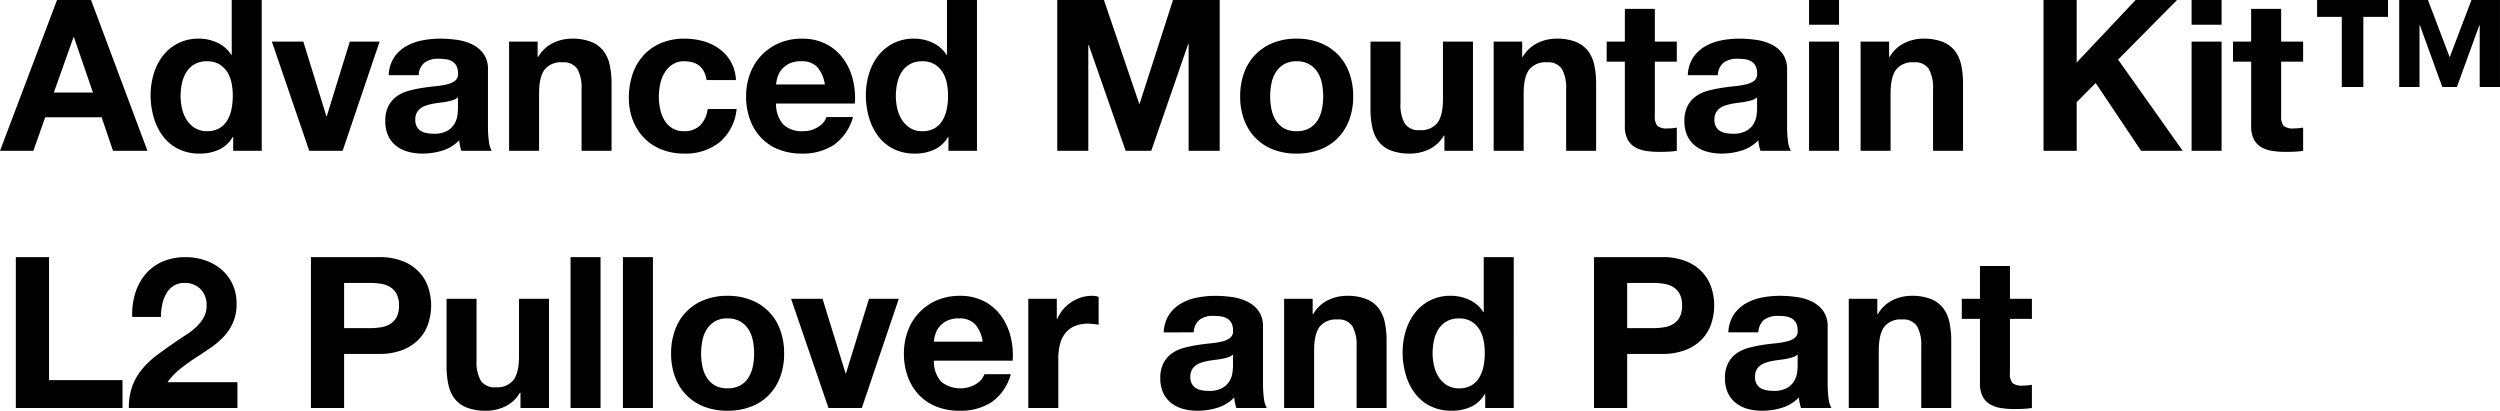 <svg xmlns="http://www.w3.org/2000/svg" width="544.41" height="89.442"><path d="M11.73 20.144l4.278-12.052h.092l4.14 12.052zm.69-20.148L0 32.844h7.268l2.576-7.314h12.282l2.484 7.314h7.5L19.826 0zm38.272 20.888a14.509 14.509 0 01-.276 2.852 7.73 7.73 0 01-.92 2.461 4.892 4.892 0 01-1.725 1.725 5.18 5.18 0 01-2.691.644 4.854 4.854 0 01-2.6-.667 5.738 5.738 0 01-1.794-1.748 7.537 7.537 0 01-1.035-2.461 12.11 12.11 0 01-.322-2.76 13.113 13.113 0 01.3-2.829 7.523 7.523 0 01.966-2.415 5.092 5.092 0 011.771-1.7 5.307 5.307 0 012.71-.642 5.056 5.056 0 012.668.644 5.309 5.309 0 011.732 1.675 6.914 6.914 0 01.943 2.392 14.164 14.164 0 01.273 2.829zm.092 8.924v3.036h6.21V0h-6.532v11.96h-.092a7.012 7.012 0 00-3.013-2.645 9.352 9.352 0 00-4.025-.9 9.783 9.783 0 00-4.6 1.035 9.862 9.862 0 00-3.289 2.737 12.016 12.016 0 00-1.978 3.933 16.052 16.052 0 00-.667 4.623 17.089 17.089 0 00.667 4.784 12.734 12.734 0 001.978 4.071 9.419 9.419 0 003.333 2.809 10.169 10.169 0 004.694 1.037 10.02 10.02 0 004.206-.853 6.738 6.738 0 003.013-2.783zm23.828 3.036l8.05-23.782h-6.486L71.162 25.3h-.092L66.056 9.062h-6.854l8.142 23.782zM84.64 16.376a7.588 7.588 0 011.15-3.818 7.831 7.831 0 012.576-2.438 11.226 11.226 0 013.519-1.311 20.007 20.007 0 013.933-.391 26.655 26.655 0 013.634.253 11.117 11.117 0 013.358.989 6.617 6.617 0 012.484 2.047 5.72 5.72 0 01.966 3.473v12.374a24.852 24.852 0 00.184 3.082 5.571 5.571 0 00.644 2.208h-6.624a9.374 9.374 0 01-.3-1.127 9.814 9.814 0 01-.16-1.173 8.512 8.512 0 01-3.68 2.254 14.771 14.771 0 01-4.324.646 11.682 11.682 0 01-3.174-.416 7.269 7.269 0 01-2.576-1.284 6 6 0 01-1.725-2.208 7.465 7.465 0 01-.621-3.174 6.934 6.934 0 01.713-3.335 5.961 5.961 0 011.84-2.093 8.244 8.244 0 012.576-1.173 27.5 27.5 0 012.921-.621q1.472-.23 2.9-.368a17.428 17.428 0 002.53-.414 4.41 4.41 0 001.748-.805 1.767 1.767 0 00.6-1.541 3.466 3.466 0 00-.345-1.679 2.537 2.537 0 00-.92-.966 3.619 3.619 0 00-1.334-.46 10.916 10.916 0 00-1.633-.115 4.958 4.958 0 00-3.036.828 3.7 3.7 0 00-1.288 2.76zm15.088 4.83a2.93 2.93 0 01-1.035.575 10.571 10.571 0 01-1.334.345q-.713.138-1.5.23t-1.564.23a11.8 11.8 0 00-1.449.368 4.284 4.284 0 00-1.242.621 2.952 2.952 0 00-.851.989 3.182 3.182 0 00-.322 1.518 3.073 3.073 0 00.322 1.472 2.469 2.469 0 00.874.943 3.689 3.689 0 001.288.483 8.221 8.221 0 001.518.138 5.774 5.774 0 002.99-.644 4.307 4.307 0 001.564-1.541 4.928 4.928 0 00.621-1.817 12.482 12.482 0 00.12-1.472zM110.86 9.062v23.782h6.532V20.378q0-3.634 1.2-5.221a4.526 4.526 0 013.864-1.587 3.563 3.563 0 013.266 1.449 8.334 8.334 0 01.92 4.393v13.432h6.532V18.216a19.168 19.168 0 00-.391-4.025 7.655 7.655 0 00-1.357-3.082 6.377 6.377 0 00-2.645-1.978 11.094 11.094 0 00-4.3-.713 9.312 9.312 0 00-4.048.943 7.5 7.5 0 00-3.22 3.013h-.138V9.062zm43.01 8.372h6.394a8.948 8.948 0 00-1.1-3.979 8.987 8.987 0 00-2.507-2.806 10.866 10.866 0 00-3.5-1.679 14.91 14.91 0 00-4.071-.552 12.972 12.972 0 00-5.152.966 10.843 10.843 0 00-3.818 2.691 11.539 11.539 0 00-2.369 4.094 15.844 15.844 0 00-.8 5.129 13.32 13.32 0 00.874 4.9 11.417 11.417 0 002.438 3.841 10.863 10.863 0 003.79 2.505 13.016 13.016 0 004.9.9 11.877 11.877 0 007.774-2.484 10.776 10.776 0 003.68-7.222h-6.3a6.2 6.2 0 01-1.587 3.519 4.785 4.785 0 01-3.611 1.311 4.614 4.614 0 01-2.576-.69 5.153 5.153 0 01-1.679-1.771 8.112 8.112 0 01-.9-2.415 12.919 12.919 0 01-.276-2.622 13.473 13.473 0 01.276-2.691 7.948 7.948 0 01.943-2.484 5.667 5.667 0 011.725-1.84 4.587 4.587 0 012.622-.713q4.186.002 4.83 4.092zm25.76.966h-10.626a7.5 7.5 0 01.3-1.564 4.8 4.8 0 01.874-1.656 4.948 4.948 0 011.656-1.311 5.683 5.683 0 012.6-.529 4.587 4.587 0 013.565 1.288 7.55 7.55 0 011.631 3.772zm-10.626 4.144h17.158a16.789 16.789 0 00-.46-5.29 12.949 12.949 0 00-2.093-4.508 10.558 10.558 0 00-3.7-3.151 11.308 11.308 0 00-5.29-1.173 12.317 12.317 0 00-4.945.966 11.692 11.692 0 00-3.841 2.645 11.659 11.659 0 00-2.484 3.979 13.871 13.871 0 00-.874 4.968 14.48 14.48 0 00.851 5.06 11.491 11.491 0 002.415 3.956 10.521 10.521 0 003.815 2.548 13.583 13.583 0 005.06.9 12.457 12.457 0 006.9-1.84 10.915 10.915 0 004.232-6.118h-5.75a4.1 4.1 0 01-1.748 2.093 5.823 5.823 0 01-3.4.989 5.839 5.839 0 01-4.236-1.424 6.6 6.6 0 01-1.61-4.6zm37.444-1.656a14.509 14.509 0 01-.276 2.852 7.73 7.73 0 01-.92 2.461 4.892 4.892 0 01-1.725 1.725 5.18 5.18 0 01-2.691.644 4.854 4.854 0 01-2.6-.667 5.738 5.738 0 01-1.794-1.748 7.537 7.537 0 01-1.035-2.461 12.11 12.11 0 01-.322-2.76 13.113 13.113 0 01.3-2.829 7.523 7.523 0 01.966-2.415 5.092 5.092 0 011.771-1.7 5.307 5.307 0 012.714-.644 5.056 5.056 0 012.668.644 5.309 5.309 0 011.725 1.679 6.914 6.914 0 01.943 2.392 14.164 14.164 0 01.276 2.823zm.092 8.924v3.032h6.21V0h-6.532v11.96h-.092a7.012 7.012 0 00-3.013-2.645 9.352 9.352 0 00-4.025-.9 9.783 9.783 0 00-4.6 1.035 9.862 9.862 0 00-3.289 2.737 12.015 12.015 0 00-1.978 3.933 16.052 16.052 0 00-.667 4.623 17.089 17.089 0 00.667 4.784 12.734 12.734 0 001.978 4.071 9.419 9.419 0 003.335 2.806 10.169 10.169 0 004.692 1.04 10.02 10.02 0 004.209-.851 6.738 6.738 0 003.013-2.783zM230.23.004v32.84h6.762V9.798h.092l8.05 23.046h5.566l8.05-23.276h.092v23.276h6.762V0h-10.166l-7.268 22.586h-.094L240.396 0zm46.368 20.976a14.273 14.273 0 01.276-2.806 7.159 7.159 0 01.943-2.438 5.3 5.3 0 011.771-1.725 5.256 5.256 0 012.76-.667 5.381 5.381 0 012.783.667 5.23 5.23 0 011.794 1.725 7.159 7.159 0 01.943 2.438 14.273 14.273 0 01.276 2.806 13.929 13.929 0 01-.276 2.783 7.414 7.414 0 01-.943 2.438 4.965 4.965 0 01-1.794 1.725 5.535 5.535 0 01-2.783.644 5.406 5.406 0 01-2.76-.644 5.023 5.023 0 01-1.771-1.725 7.414 7.414 0 01-.943-2.438 13.929 13.929 0 01-.276-2.787zm-6.532 0a14.41 14.41 0 00.874 5.152 11.176 11.176 0 002.484 3.933 10.866 10.866 0 003.864 2.507 13.9 13.9 0 005.06.874 14.087 14.087 0 005.083-.874 10.826 10.826 0 003.887-2.507 11.176 11.176 0 002.484-3.933 14.41 14.41 0 00.874-5.152 14.6 14.6 0 00-.874-5.175 11.137 11.137 0 00-2.484-3.961 11.086 11.086 0 00-3.887-2.53 13.764 13.764 0 00-5.083-.9 13.583 13.583 0 00-5.06.9 11.131 11.131 0 00-3.864 2.53 11.137 11.137 0 00-2.484 3.956 14.6 14.6 0 00-.874 5.176zm50.692 11.864V9.062h-6.532v12.466q0 3.634-1.2 5.221a4.526 4.526 0 01-3.864 1.587 3.563 3.563 0 01-3.266-1.449 8.334 8.334 0 01-.92-4.393V9.062h-6.532V23.69a19.169 19.169 0 00.391 4.025 7.654 7.654 0 001.357 3.082 6.207 6.207 0 002.645 1.955 11.425 11.425 0 004.3.69 9.5 9.5 0 004.048-.92 7.348 7.348 0 003.22-2.99h.138v3.312zm4.508-23.782v23.782h6.532V20.378q0-3.634 1.2-5.221a4.526 4.526 0 013.864-1.587 3.563 3.563 0 013.266 1.449 8.335 8.335 0 01.92 4.393v13.432h6.528V18.216a19.167 19.167 0 00-.391-4.025 7.654 7.654 0 00-1.357-3.082 6.377 6.377 0 00-2.645-1.978 11.094 11.094 0 00-4.3-.713 9.312 9.312 0 00-4.048.943 7.5 7.5 0 00-3.22 3.013h-.139V9.062zm35.1 0v-7.13h-6.532v7.13h-3.958v4.37h3.956v14.03a6.077 6.077 0 00.6 2.9 4.262 4.262 0 001.633 1.7 6.78 6.78 0 002.392.805 19.069 19.069 0 002.875.207q.966 0 1.978-.046a15.544 15.544 0 001.838-.184v-5.06a9.151 9.151 0 01-.966.138q-.506.046-1.058.046a3.2 3.2 0 01-2.208-.552 3.2 3.2 0 01-.552-2.208V13.432h4.784v-4.37zm7.176 7.314a7.588 7.588 0 011.15-3.818 7.831 7.831 0 012.576-2.438 11.225 11.225 0 013.519-1.311 20.006 20.006 0 013.933-.391 26.655 26.655 0 013.634.253 11.116 11.116 0 013.358.989 6.617 6.617 0 012.484 2.047 5.72 5.72 0 01.966 3.473v12.374a24.855 24.855 0 00.184 3.082 5.571 5.571 0 00.642 2.208h-6.624a9.37 9.37 0 01-.3-1.127 9.816 9.816 0 01-.161-1.173 8.512 8.512 0 01-3.68 2.254 14.771 14.771 0 01-4.323.646 11.682 11.682 0 01-3.174-.416 7.269 7.269 0 01-2.576-1.284 6 6 0 01-1.725-2.208 7.466 7.466 0 01-.621-3.174 6.934 6.934 0 01.713-3.335 5.962 5.962 0 011.84-2.093 8.244 8.244 0 012.576-1.173 27.5 27.5 0 012.921-.621q1.472-.23 2.9-.368a17.428 17.428 0 002.53-.414 4.411 4.411 0 001.748-.805 1.767 1.767 0 00.6-1.541 3.466 3.466 0 00-.345-1.679 2.537 2.537 0 00-.92-.966 3.619 3.619 0 00-1.334-.46 10.916 10.916 0 00-1.633-.115 4.958 4.958 0 00-3.036.828 3.7 3.7 0 00-1.288 2.76zm15.088 4.83a2.93 2.93 0 01-1.035.575 10.569 10.569 0 01-1.334.345q-.713.138-1.495.23t-1.564.23a11.794 11.794 0 00-1.449.368 4.284 4.284 0 00-1.242.621 2.952 2.952 0 00-.851.989 3.182 3.182 0 00-.322 1.518 3.073 3.073 0 00.322 1.472 2.469 2.469 0 00.874.943 3.689 3.689 0 001.288.483 8.221 8.221 0 001.518.138 5.774 5.774 0 002.99-.644 4.308 4.308 0 001.564-1.541 4.928 4.928 0 00.621-1.817 12.483 12.483 0 00.115-1.472zm17.846-15.824V0h-6.532v5.382zm-6.532 3.68v23.782h6.532V9.062zm11.224 0v23.782h6.532V20.378q0-3.634 1.2-5.221a4.526 4.526 0 013.864-1.587 3.563 3.563 0 013.266 1.449 8.335 8.335 0 01.92 4.393v13.432h6.526V18.216a19.167 19.167 0 00-.391-4.025 7.654 7.654 0 00-1.357-3.082 6.377 6.377 0 00-2.645-1.978 11.094 11.094 0 00-4.3-.713 9.312 9.312 0 00-4.048.943 7.5 7.5 0 00-3.22 3.013h-.139V9.062zM445.004 0v32.844h7.222v-10.58l4.14-4.186 9.89 14.766h9.062l-14.076-19.872L474.076 0h-9.016l-12.834 13.616V0zm38.778 5.382V0h-6.532v5.382zm-6.532 3.68v23.782h6.532V9.062zm19.5 0v-7.13h-6.532v7.13h-3.952v4.37h3.956v14.03a6.077 6.077 0 00.6 2.9 4.262 4.262 0 001.633 1.7 6.78 6.78 0 002.392.805 19.069 19.069 0 002.875.207q.966 0 1.978-.046a15.544 15.544 0 001.838-.184v-5.06a9.151 9.151 0 01-.966.138q-.506.046-1.058.046a3.2 3.2 0 01-2.208-.552 3.2 3.2 0 01-.552-2.208V13.432h4.784v-4.37zm23.276-5.382V0h-15.45v3.68h5.382v15.272h4.692V3.68zm24.38 15.272V0h-6.21l-4.738 12.466L528.72 0h-6.256v18.952h4.416V5.52h.092l4.876 13.432h3.174l4.876-13.432h.092v13.432zM3.45 56v32.844h23.226v-6.072h-16V56zm25.346 13.018h6.256a13.691 13.691 0 01.253-2.6 8.062 8.062 0 01.851-2.392 4.979 4.979 0 011.587-1.748 4.219 4.219 0 012.415-.667 4.792 4.792 0 013.473 1.311 4.847 4.847 0 011.357 3.657 5.13 5.13 0 01-.667 2.622 8.942 8.942 0 01-1.656 2.07 14.99 14.99 0 01-2.189 1.68q-1.2.759-2.254 1.495-2.07 1.426-3.933 2.806a19.114 19.114 0 00-3.243 3.013 12.975 12.975 0 00-2.185 3.7 13.425 13.425 0 00-.801 4.879h23.644v-5.612H36.476a14.576 14.576 0 012.76-2.9q1.564-1.242 3.22-2.323t3.289-2.185a17.593 17.593 0 002.921-2.461 11 11 0 002.07-3.1 10.2 10.2 0 00.782-4.186 9.731 9.731 0 00-.9-4.232 9.393 9.393 0 00-2.415-3.174 10.842 10.842 0 00-3.519-1.978 12.82 12.82 0 00-4.209-.69 12.544 12.544 0 00-5.129.989 10 10 0 00-3.7 2.76 11.938 11.938 0 00-2.208 4.14 15.45 15.45 0 00-.642 5.126zm46.138 2.438v-9.844h5.612a15.125 15.125 0 012.392.184 5.566 5.566 0 012.024.713 3.884 3.884 0 011.4 1.495 5.255 5.255 0 01.529 2.53 5.255 5.255 0 01-.529 2.53 3.884 3.884 0 01-1.4 1.495 5.566 5.566 0 01-2.024.713 15.125 15.125 0 01-2.392.184zM67.712 56v32.844h7.222V77.068h7.59a13.68 13.68 0 005.244-.9 9.811 9.811 0 003.519-2.369 9.07 9.07 0 001.978-3.381 12.547 12.547 0 000-7.8 9.1 9.1 0 00-1.978-3.358 9.811 9.811 0 00-3.519-2.369 13.68 13.68 0 00-5.244-.9zm51.842 32.844V65.062h-6.532v12.466q0 3.634-1.2 5.221a4.526 4.526 0 01-3.864 1.587 3.563 3.563 0 01-3.266-1.449 8.334 8.334 0 01-.92-4.393V65.062h-6.528V79.69a19.168 19.168 0 00.391 4.025 7.655 7.655 0 001.357 3.082 6.207 6.207 0 002.645 1.955 11.426 11.426 0 004.3.69 9.5 9.5 0 004.048-.92 7.348 7.348 0 003.22-2.99h.138v3.312zM124.246 56v32.844h6.53V56zm11.408 0v32.844h6.532V56zm17.022 20.976a14.272 14.272 0 01.276-2.806 7.159 7.159 0 01.943-2.438 5.024 5.024 0 014.531-2.392 5.381 5.381 0 012.783.667 5.23 5.23 0 011.794 1.725 7.159 7.159 0 01.943 2.438 14.272 14.272 0 01.276 2.806 13.928 13.928 0 01-.276 2.783 7.414 7.414 0 01-.943 2.438 4.965 4.965 0 01-1.794 1.725 5.535 5.535 0 01-2.783.644 5.406 5.406 0 01-2.76-.644 5.023 5.023 0 01-1.771-1.725 7.414 7.414 0 01-.943-2.438 13.928 13.928 0 01-.276-2.783zm-6.532 0a14.411 14.411 0 00.874 5.152 11.176 11.176 0 002.484 3.933 10.866 10.866 0 003.864 2.507 13.9 13.9 0 005.06.874 14.086 14.086 0 005.083-.874 10.826 10.826 0 003.887-2.507 11.176 11.176 0 002.484-3.933 14.41 14.41 0 00.874-5.152 14.6 14.6 0 00-.874-5.175 10.831 10.831 0 00-6.371-6.486 13.763 13.763 0 00-5.083-.9 13.583 13.583 0 00-5.06.9 10.876 10.876 0 00-6.348 6.486 14.6 14.6 0 00-.876 5.175zm41.532 11.868l8.05-23.782h-6.486L184.226 81.3h-.092l-5.014-16.238h-6.854l8.146 23.782zM213.988 74.4h-10.622a7.5 7.5 0 01.3-1.564 4.8 4.8 0 01.874-1.656 4.948 4.948 0 011.656-1.311 5.683 5.683 0 012.6-.529 4.587 4.587 0 013.565 1.288 7.55 7.55 0 011.631 3.772zm-10.622 4.144h17.158a16.789 16.789 0 00-.46-5.29 12.949 12.949 0 00-2.088-4.51 10.558 10.558 0 00-3.7-3.151 11.308 11.308 0 00-5.29-1.173 12.317 12.317 0 00-4.945.966 11.5 11.5 0 00-6.325 6.624 13.871 13.871 0 00-.874 4.968 14.48 14.48 0 00.851 5.06 11.491 11.491 0 002.415 3.956 10.521 10.521 0 003.818 2.553 13.583 13.583 0 005.06.9 12.457 12.457 0 006.9-1.84 10.915 10.915 0 004.232-6.118h-5.75a4.1 4.1 0 01-1.748 2.093 6.7 6.7 0 01-7.644-.438 6.6 6.6 0 01-1.61-4.6zm20.562-13.478v23.778h6.532V78.126a13.145 13.145 0 01.322-2.99 6.548 6.548 0 011.081-2.415 5.258 5.258 0 012-1.633 6.959 6.959 0 013.036-.6 11.665 11.665 0 011.242.069q.644.069 1.1.161v-6.074a5.094 5.094 0 00-1.426-.23 7.8 7.8 0 00-2.392.368 8.766 8.766 0 00-2.162 1.035 8.137 8.137 0 00-1.794 1.61 8.033 8.033 0 00-1.242 2.047h-.092v-4.412zm29.486 7.314a7.588 7.588 0 011.15-3.818 7.831 7.831 0 012.576-2.438 11.226 11.226 0 013.519-1.311 20.006 20.006 0 013.933-.391 26.655 26.655 0 013.634.253 11.117 11.117 0 013.358.989 6.617 6.617 0 012.484 2.047 5.72 5.72 0 01.966 3.473v12.37a24.855 24.855 0 00.184 3.082 5.571 5.571 0 00.644 2.208h-6.624a9.369 9.369 0 01-.3-1.127 9.816 9.816 0 01-.162-1.173 8.512 8.512 0 01-3.68 2.254 14.771 14.771 0 01-4.324.644 11.682 11.682 0 01-3.174-.414 7.269 7.269 0 01-2.576-1.288 6 6 0 01-1.725-2.208 7.465 7.465 0 01-.621-3.174 6.934 6.934 0 01.713-3.335 5.961 5.961 0 011.84-2.093 8.244 8.244 0 012.576-1.173 27.5 27.5 0 012.921-.621q1.472-.23 2.9-.368a17.428 17.428 0 002.53-.414 4.41 4.41 0 001.748-.805 1.767 1.767 0 00.6-1.541 3.466 3.466 0 00-.345-1.679 2.537 2.537 0 00-.92-.966 3.619 3.619 0 00-1.334-.46 10.916 10.916 0 00-1.633-.115 4.958 4.958 0 00-3.036.828 3.7 3.7 0 00-1.288 2.76zm15.088 4.83a2.93 2.93 0 01-1.035.575 10.569 10.569 0 01-1.334.345q-.713.138-1.495.23t-1.564.23a11.794 11.794 0 00-1.449.368 4.284 4.284 0 00-1.242.621 2.952 2.952 0 00-.851.989 3.182 3.182 0 00-.322 1.518 3.073 3.073 0 00.322 1.472 2.469 2.469 0 00.874.943 3.689 3.689 0 001.288.483 8.221 8.221 0 001.518.138 5.774 5.774 0 002.99-.644 4.307 4.307 0 001.564-1.541 4.928 4.928 0 00.621-1.817 12.483 12.483 0 00.115-1.472zm11.132-12.144v23.778h6.532V76.378q0-3.634 1.2-5.221a4.525 4.525 0 013.864-1.587 3.563 3.563 0 013.266 1.449 8.335 8.335 0 01.92 4.393v13.432h6.532V74.216a19.167 19.167 0 00-.391-4.025 7.654 7.654 0 00-1.357-3.082 6.377 6.377 0 00-2.645-1.978 11.094 11.094 0 00-4.3-.713 9.312 9.312 0 00-4.048.943 7.5 7.5 0 00-3.22 3.013h-.138v-3.312zm43.7 11.822a14.51 14.51 0 01-.276 2.852 7.73 7.73 0 01-.92 2.461 4.892 4.892 0 01-1.725 1.725 5.18 5.18 0 01-2.691.644 4.854 4.854 0 01-2.6-.667 5.738 5.738 0 01-1.794-1.748 7.538 7.538 0 01-1.035-2.461 12.111 12.111 0 01-.322-2.76 13.112 13.112 0 01.3-2.829 7.522 7.522 0 01.966-2.415 5.092 5.092 0 011.771-1.7 5.307 5.307 0 012.714-.644 5.056 5.056 0 012.668.644 5.309 5.309 0 011.725 1.679 6.914 6.914 0 01.943 2.392 14.165 14.165 0 01.276 2.823zm.092 8.924v3.032h6.21V56h-6.532v11.96h-.092a7.012 7.012 0 00-3.013-2.645 9.351 9.351 0 00-4.025-.9 9.6 9.6 0 00-7.889 3.772 12.016 12.016 0 00-1.978 3.933 16.052 16.052 0 00-.667 4.623 17.089 17.089 0 00.667 4.784 12.734 12.734 0 001.978 4.071 9.419 9.419 0 003.335 2.806 10.169 10.169 0 004.692 1.035 10.02 10.02 0 004.209-.851 6.738 6.738 0 003.013-2.783zm30.912-14.352v-9.848h5.612a15.125 15.125 0 012.392.184 5.566 5.566 0 012.024.713 3.884 3.884 0 011.4 1.495 5.255 5.255 0 01.529 2.53 5.255 5.255 0 01-.529 2.53 3.884 3.884 0 01-1.4 1.495 5.566 5.566 0 01-2.024.713 15.125 15.125 0 01-2.392.184zM347.116 56v32.844h7.222V77.068h7.59a13.68 13.68 0 005.244-.9 9.811 9.811 0 003.519-2.369 9.07 9.07 0 001.978-3.381 12.547 12.547 0 000-7.8 9.1 9.1 0 00-1.978-3.358 9.811 9.811 0 00-3.519-2.369 13.68 13.68 0 00-5.244-.9zm29.26 16.376a7.588 7.588 0 011.15-3.818 7.831 7.831 0 012.576-2.438 11.226 11.226 0 013.519-1.311 20.006 20.006 0 013.933-.391 26.655 26.655 0 013.634.253 11.117 11.117 0 013.358.989 6.617 6.617 0 012.484 2.047 5.72 5.72 0 01.966 3.473v12.374a24.855 24.855 0 00.184 3.082 5.571 5.571 0 00.64 2.208h-6.624a9.369 9.369 0 01-.3-1.127 9.816 9.816 0 01-.161-1.173 8.512 8.512 0 01-3.68 2.254 14.771 14.771 0 01-4.324.644 11.682 11.682 0 01-3.174-.414 7.269 7.269 0 01-2.576-1.288 6 6 0 01-1.725-2.208 7.465 7.465 0 01-.621-3.174 6.934 6.934 0 01.713-3.335 5.962 5.962 0 011.84-2.093 8.244 8.244 0 012.576-1.173 27.5 27.5 0 012.921-.621q1.472-.23 2.9-.368a17.428 17.428 0 002.53-.414 4.41 4.41 0 001.748-.805 1.767 1.767 0 00.6-1.541 3.466 3.466 0 00-.345-1.679 2.537 2.537 0 00-.92-.966 3.619 3.619 0 00-1.334-.46 10.916 10.916 0 00-1.633-.115 4.958 4.958 0 00-3.036.828 3.7 3.7 0 00-1.288 2.76zm15.088 4.83a2.93 2.93 0 01-1.035.575 10.569 10.569 0 01-1.334.345q-.713.138-1.495.23t-1.564.23a11.794 11.794 0 00-1.449.368 4.284 4.284 0 00-1.242.621 2.952 2.952 0 00-.851.989 3.182 3.182 0 00-.322 1.518 3.073 3.073 0 00.322 1.472 2.469 2.469 0 00.874.943 3.689 3.689 0 001.288.483 8.221 8.221 0 001.518.138 5.774 5.774 0 002.99-.644 4.307 4.307 0 001.564-1.541 4.928 4.928 0 00.621-1.817 12.483 12.483 0 00.115-1.472zm11.132-12.144v23.782h6.532V76.378q0-3.634 1.2-5.221a4.525 4.525 0 013.864-1.587 3.563 3.563 0 013.266 1.449 8.335 8.335 0 01.92 4.393v13.432h6.532V74.216a19.167 19.167 0 00-.391-4.025 7.654 7.654 0 00-1.357-3.082 6.377 6.377 0 00-2.645-1.978 11.094 11.094 0 00-4.3-.713 9.312 9.312 0 00-4.048.943 7.5 7.5 0 00-3.22 3.013h-.138v-3.312zm35.1 0v-7.13h-6.532v7.13h-3.956v4.37h3.956v14.03a6.077 6.077 0 00.6 2.9 4.262 4.262 0 001.633 1.7 6.779 6.779 0 002.392.805 19.069 19.069 0 002.875.207q.966 0 1.978-.046a15.544 15.544 0 001.834-.184v-5.06a9.15 9.15 0 01-.966.138q-.506.046-1.058.046a3.2 3.2 0 01-2.208-.552 3.2 3.2 0 01-.552-2.208V69.432h4.784v-4.37z"/></svg>